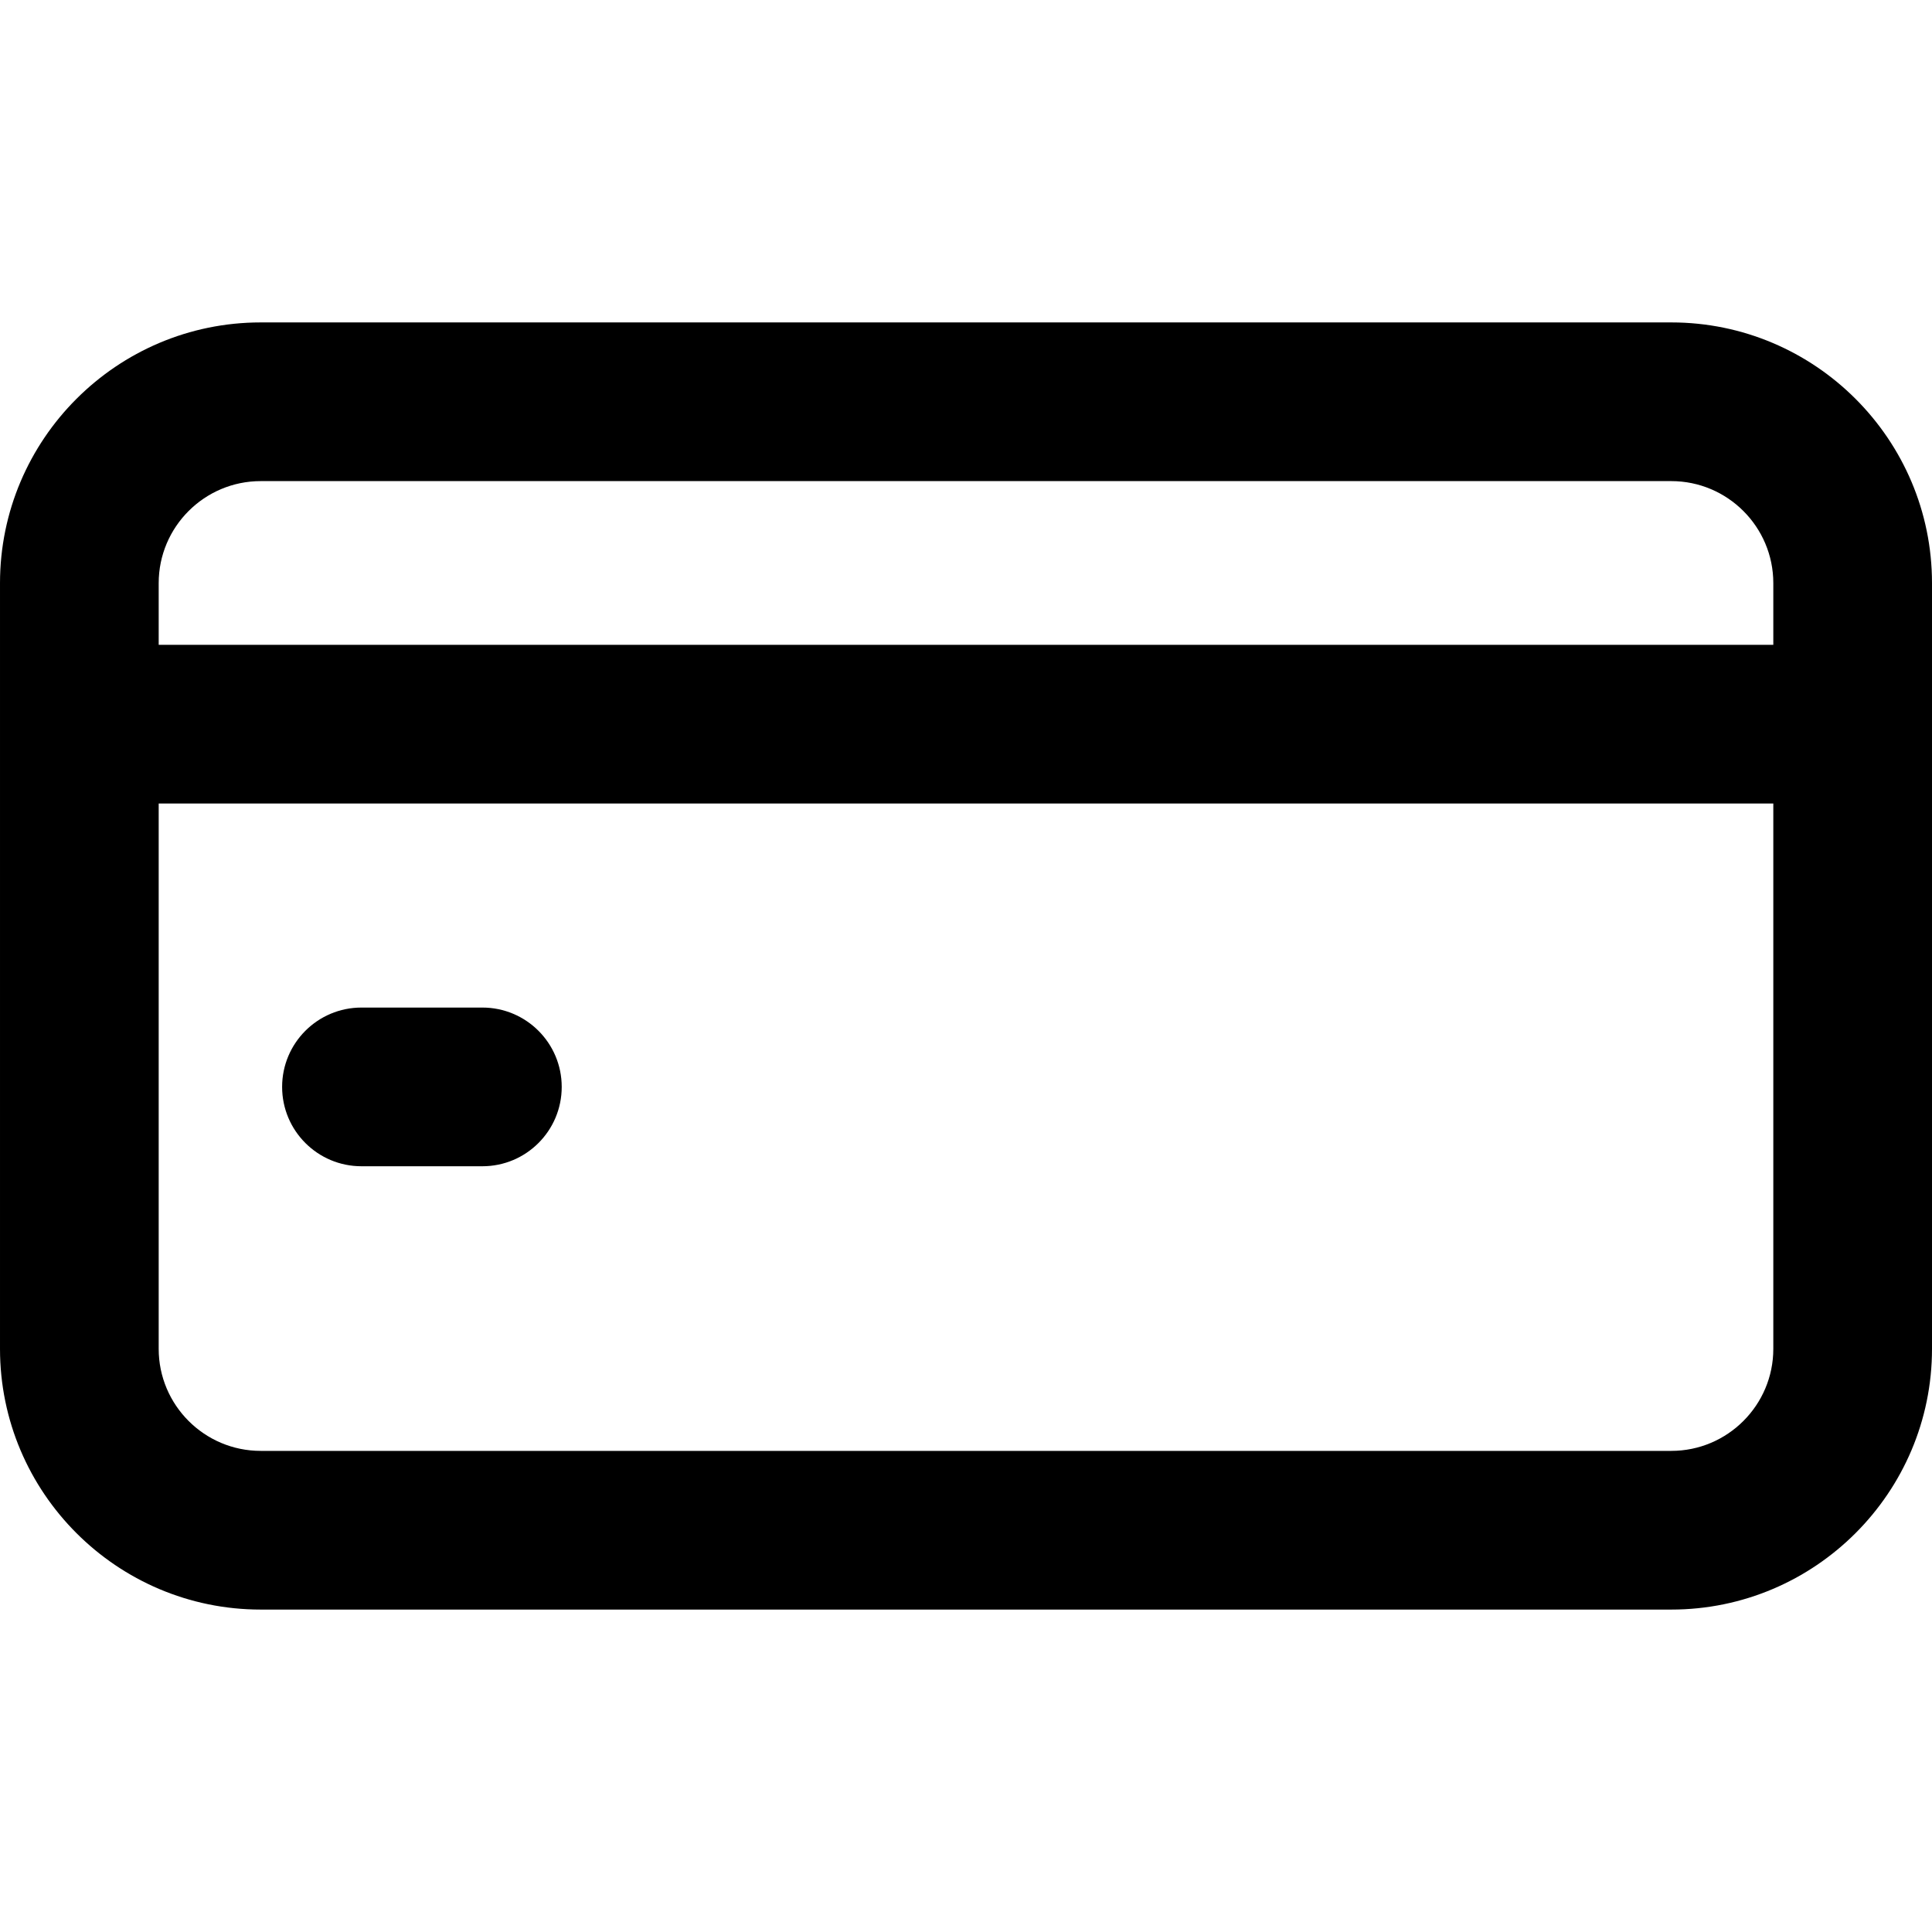 <svg enable-background="new 0 0 511.334 511.334" height="512" viewBox="0 0 511.334 511.334" width="512" xmlns="http://www.w3.org/2000/svg"><path d="m442.334 85.334h-373.334c-38.047 0-69 30.953-69 69v202.666c0 38.047 30.953 69 69 69h373.334c38.047 0 69-30.953 69-69v-202.666c0-38.047-30.953-69-69-69zm-373.334 42h373.334c14.888 0 27 12.112 27 27v16.333h-427.334v-16.333c0-14.888 12.112-27 27-27zm373.334 256.666h-373.334c-14.888 0-27-12.112-27-27v-144.333h427.334v144.333c0 14.888-12.112 27-27 27z"/><path d="m127.667 266.667h-32c-11.598 0-21 9.402-21 21s9.402 21 21 21h32c11.598 0 21-9.402 21-21s-9.402-21-21-21z"/></svg>